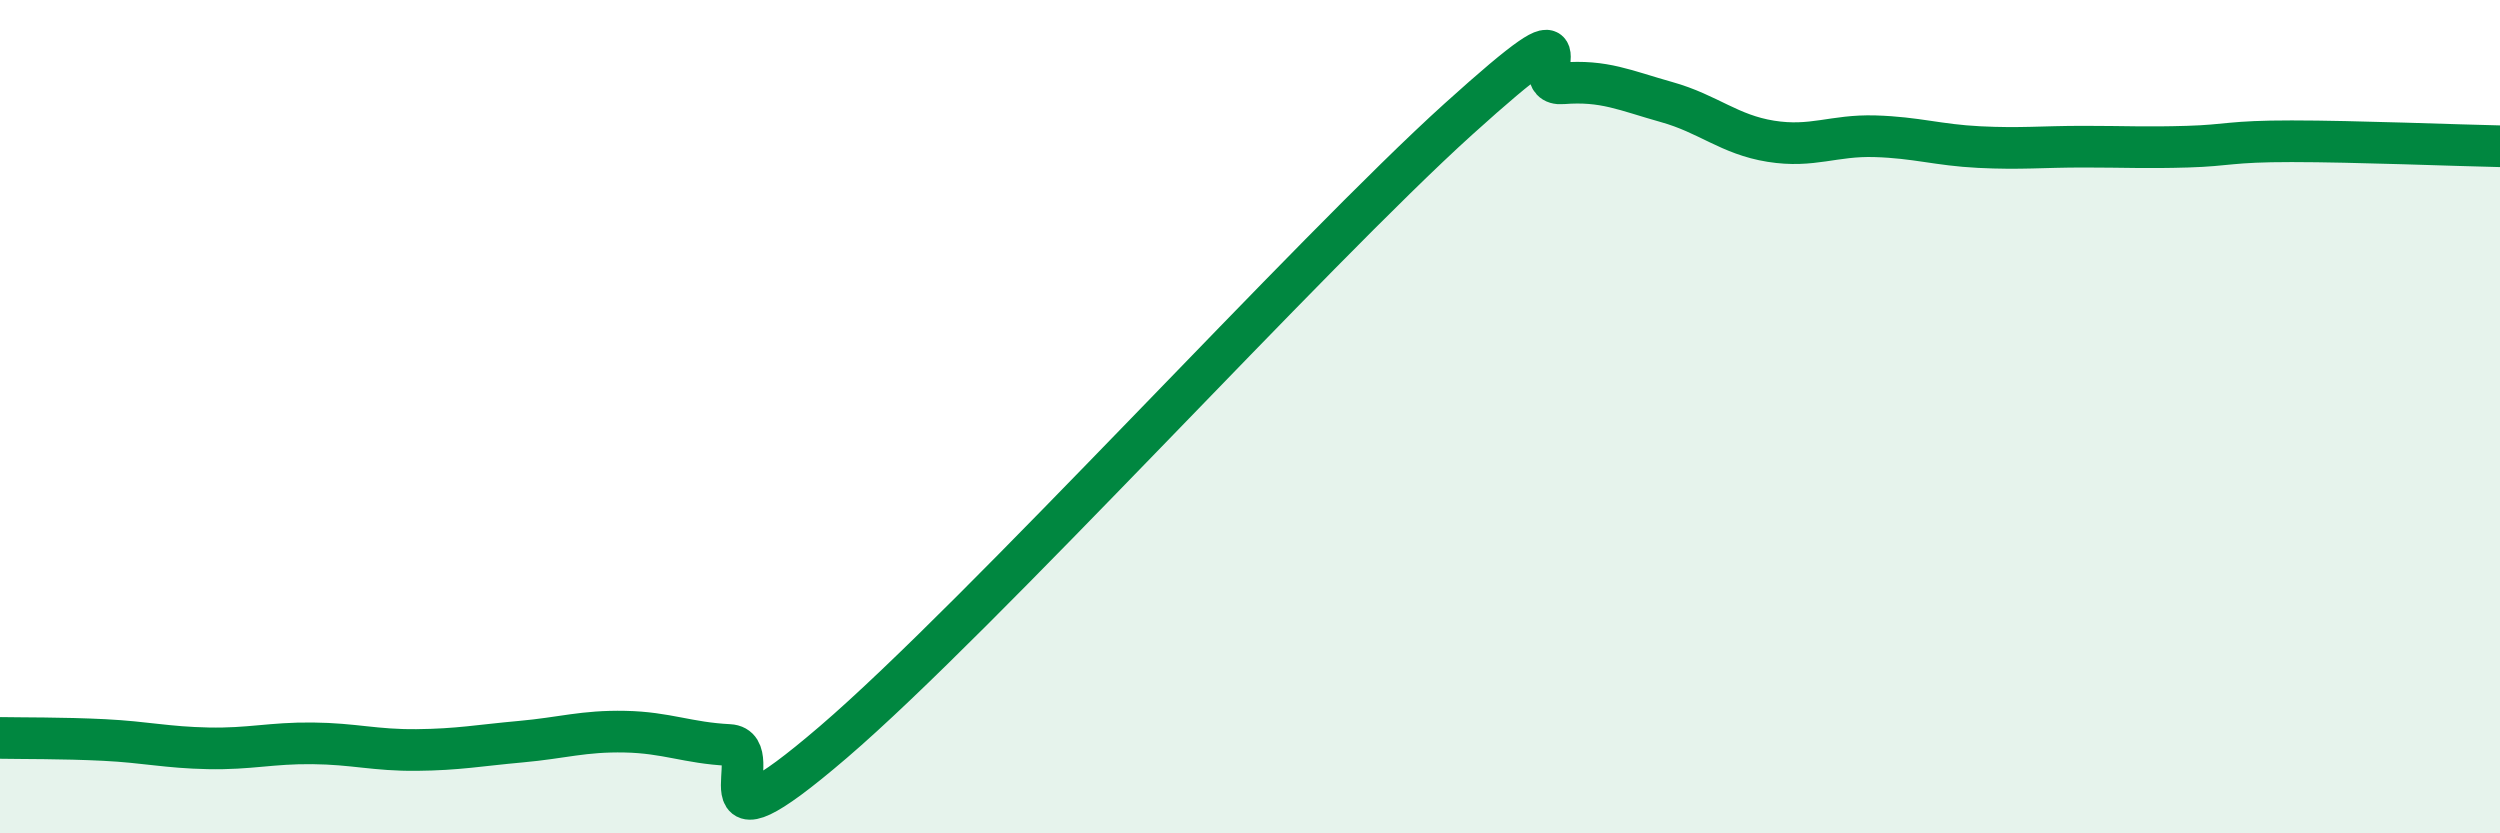 
    <svg width="60" height="20" viewBox="0 0 60 20" xmlns="http://www.w3.org/2000/svg">
      <path
        d="M 0,17.71 C 0.5,17.72 1.5,17.71 2.5,17.76 C 3.5,17.81 4,17.94 5,17.96 C 6,17.98 6.5,17.83 7.5,17.84 C 8.5,17.85 9,18.01 10,18 C 11,17.99 11.5,17.89 12.5,17.8 C 13.5,17.71 14,17.54 15,17.56 C 16,17.58 16.5,17.83 17.5,17.88 C 18.5,17.93 16.5,20.81 20,17.81 C 23.5,14.81 31.5,6.02 35,2.86 C 38.5,-0.3 36.5,2.08 37.5,2 C 38.5,1.92 39,2.17 40,2.45 C 41,2.73 41.5,3.23 42.5,3.39 C 43.5,3.55 44,3.24 45,3.27 C 46,3.3 46.5,3.48 47.5,3.53 C 48.5,3.58 49,3.52 50,3.52 C 51,3.52 51.5,3.55 52.5,3.52 C 53.5,3.49 53.5,3.39 55,3.39 C 56.5,3.39 59,3.49 60,3.51L60 20L0 20Z"
        fill="#008740"
        opacity="0.1"
        stroke-linecap="round"
        stroke-linejoin="round"
      />
      <path
        d="M 0,17.71 C 0.5,17.72 1.5,17.71 2.5,17.76 C 3.5,17.81 4,17.94 5,17.96 C 6,17.98 6.5,17.83 7.5,17.84 C 8.5,17.85 9,18.01 10,18 C 11,17.99 11.5,17.89 12.5,17.8 C 13.5,17.71 14,17.54 15,17.56 C 16,17.58 16.5,17.83 17.5,17.88 C 18.5,17.93 16.5,20.81 20,17.81 C 23.5,14.81 31.5,6.02 35,2.86 C 38.5,-0.3 36.5,2.08 37.5,2 C 38.5,1.92 39,2.17 40,2.45 C 41,2.73 41.5,3.23 42.5,3.39 C 43.5,3.55 44,3.24 45,3.27 C 46,3.3 46.5,3.48 47.5,3.53 C 48.5,3.58 49,3.52 50,3.52 C 51,3.52 51.5,3.55 52.5,3.52 C 53.5,3.49 53.5,3.39 55,3.39 C 56.5,3.39 59,3.49 60,3.51"
        stroke="#008740"
        stroke-width="1"
        fill="none"
        stroke-linecap="round"
        stroke-linejoin="round"
      />
    </svg>
  